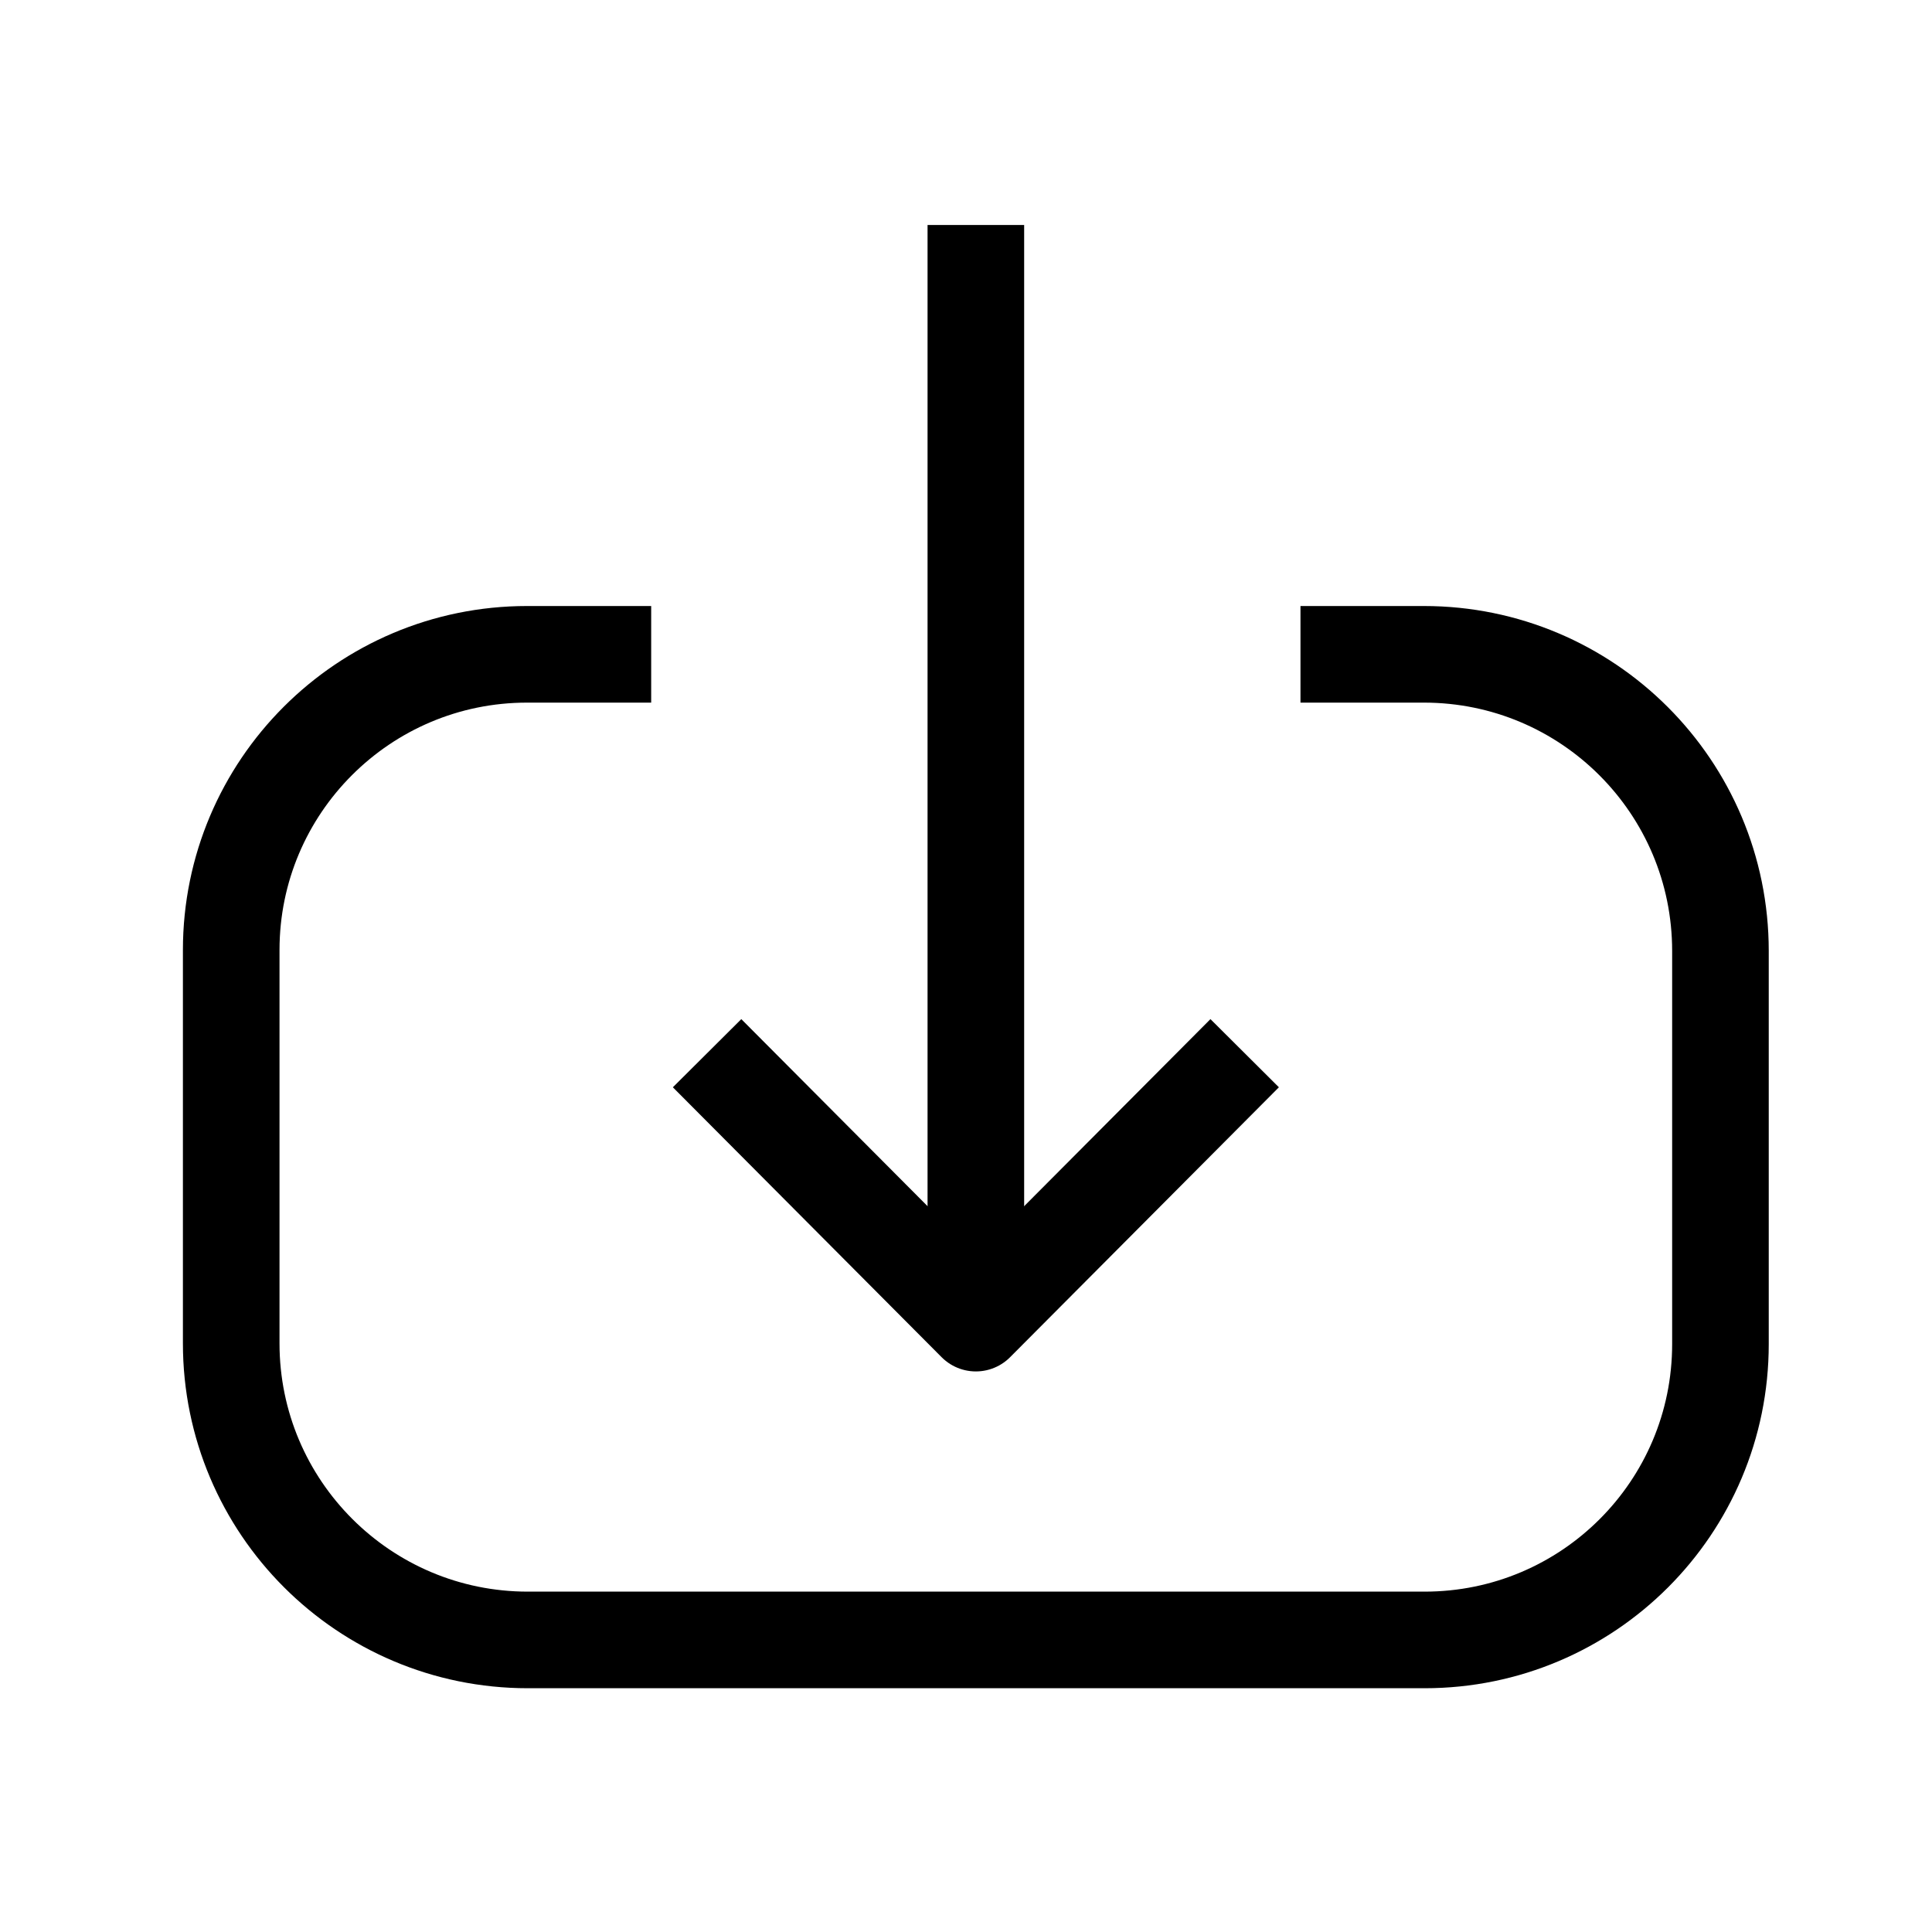 <svg width="40" height="40" viewBox="0 0 40 40" fill="none" xmlns="http://www.w3.org/2000/svg" xmlns:xlink="http://www.w3.org/1999/xlink"><path d="M20.204 25.727L20.204 5.658" stroke="currentColor" stroke-width="2" stroke-linecap="square" stroke-linejoin="round"></path><path d="M25.064 22.514L20.204 27.394L15.345 22.514" stroke="currentColor" stroke-width="2" stroke-linecap="square" stroke-linejoin="round"></path><path d="M27.925 13.547H29.48C32.872 13.547 35.62 16.295 35.62 19.689V27.828C35.62 31.212 32.879 33.953 29.495 33.953H10.928C7.537 33.953 4.787 31.203 4.787 27.812L4.787 19.67C4.787 16.288 7.53 13.547 10.912 13.547L12.482 13.547" stroke="currentColor" stroke-width="2" stroke-linecap="square" stroke-linejoin="round"></path></svg>